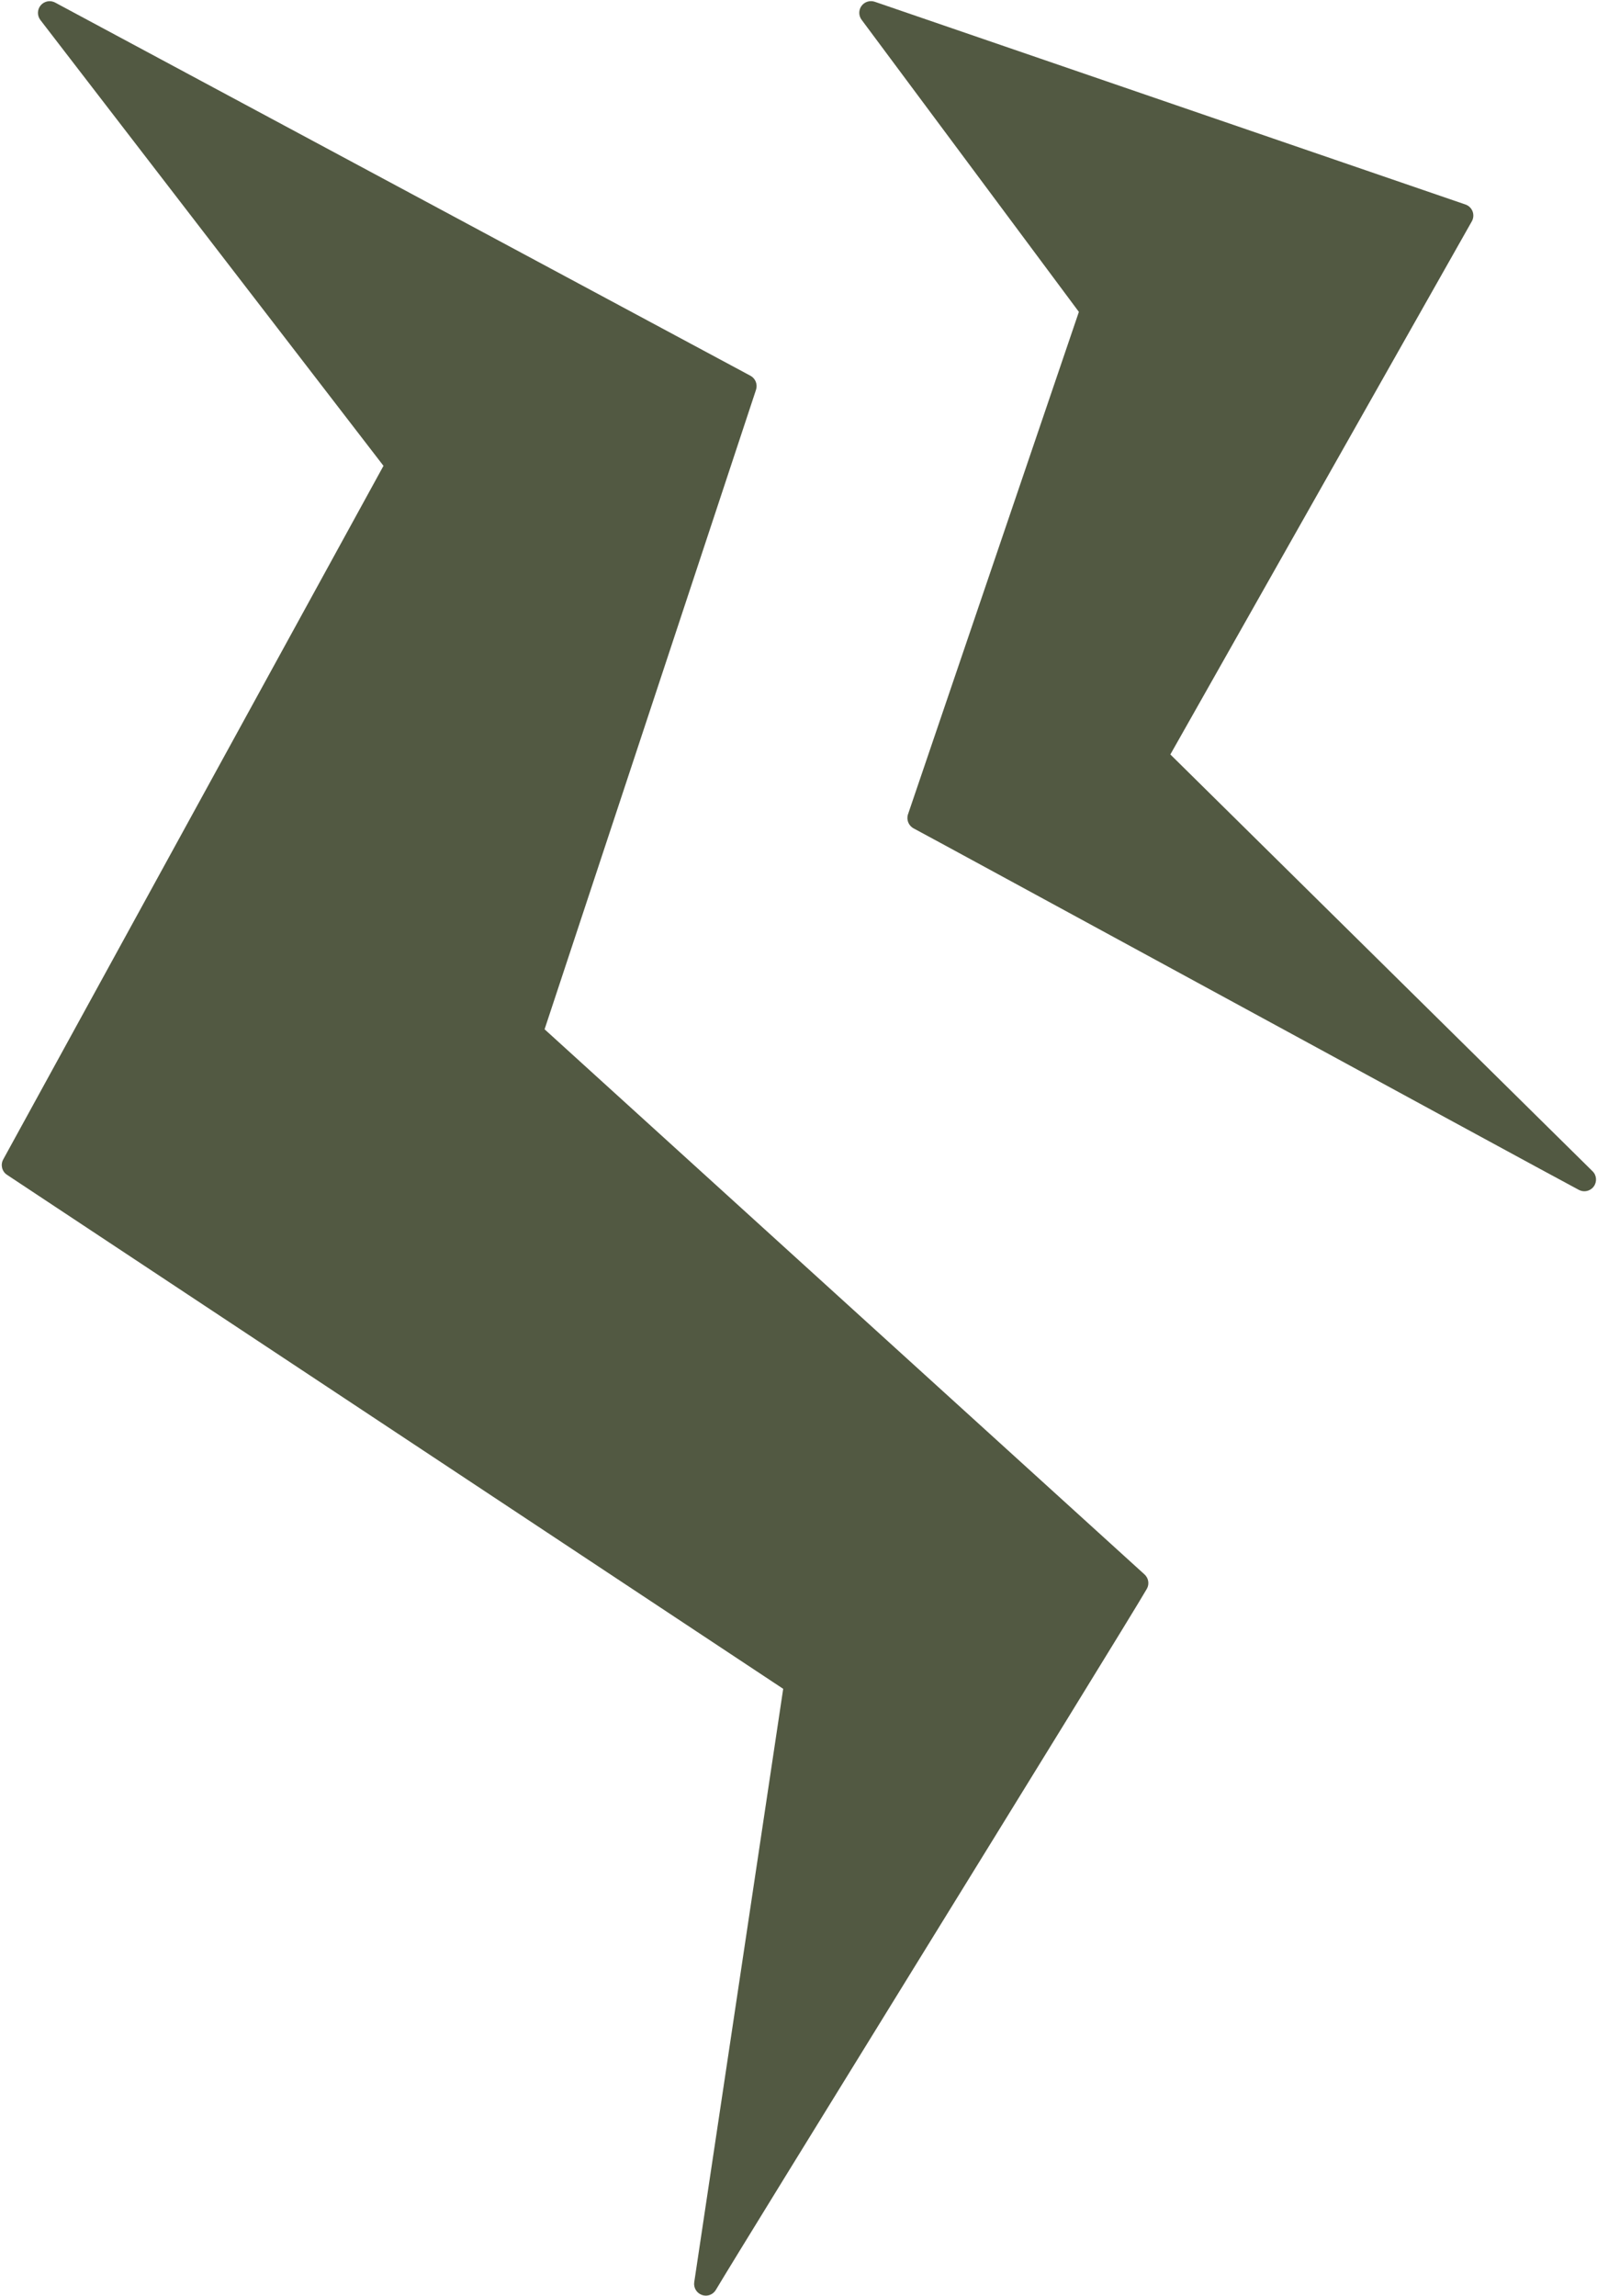 <?xml version="1.0" encoding="UTF-8" standalone="no"?><svg xmlns="http://www.w3.org/2000/svg" xmlns:xlink="http://www.w3.org/1999/xlink" fill="#525942" height="392.8" preserveAspectRatio="xMidYMid meet" version="1" viewBox="-0.3 -0.2 273.4 392.8" width="273.4" zoomAndPan="magnify"><g id="change1_1"><path d="M118.55,390.26c-0.14,0.95,0.41,1.86,1.31,2.18c0.22,0.08,0.45,0.12,0.67,0.12c0.69,0,1.35-0.36,1.72-0.98 c2.38-4.01,17.66-28.77,33.84-54.99c18.72-30.33,38.08-61.7,39.94-64.95c0.47-0.81,0.3-1.84-0.39-2.47 c-5.44-4.94-68.83-62.5-102.71-93.27l13.5-40.8c10.35-31.28,20.73-62.65,22.7-68.62c0.3-0.92-0.1-1.93-0.95-2.39 c-1.49-0.8-21.22-11.38-44.24-23.73C52,23.23,13.75,2.71,9.14,0.24C8.31-0.21,7.28-0.01,6.67,0.71C6.06,1.43,6.04,2.47,6.61,3.22 L65.35,79.5c-6.73,12.26-16.49,30.05-26.47,48.25C22.3,157.99,5.11,189.33,0.25,198.17c-0.5,0.91-0.22,2.06,0.65,2.63l132.88,87.94 L118.55,390.26z"/></g><g id="change1_2"><path d="M200.06,128.88l51.61-91.21c0.29-0.52,0.34-1.14,0.13-1.7c-0.21-0.56-0.66-0.99-1.22-1.18 c-6.57-2.25-25.33-8.69-45.16-15.49c-23.03-7.9-47.5-16.3-55.97-19.2c-0.83-0.28-1.75,0.01-2.26,0.71 c-0.52,0.71-0.51,1.67,0.01,2.37l37.2,49.98l-24.31,71.43l-4.94,14.52c-0.32,0.94,0.1,1.97,0.98,2.43 c0.96,0.49,24.14,13.1,48.68,26.44c29.2,15.88,62.3,33.88,65.19,35.4c0.3,0.15,0.61,0.23,0.93,0.23c0.62,0,1.23-0.29,1.62-0.82 c0.58-0.8,0.5-1.91-0.21-2.6L200.06,128.88z"/></g></svg>